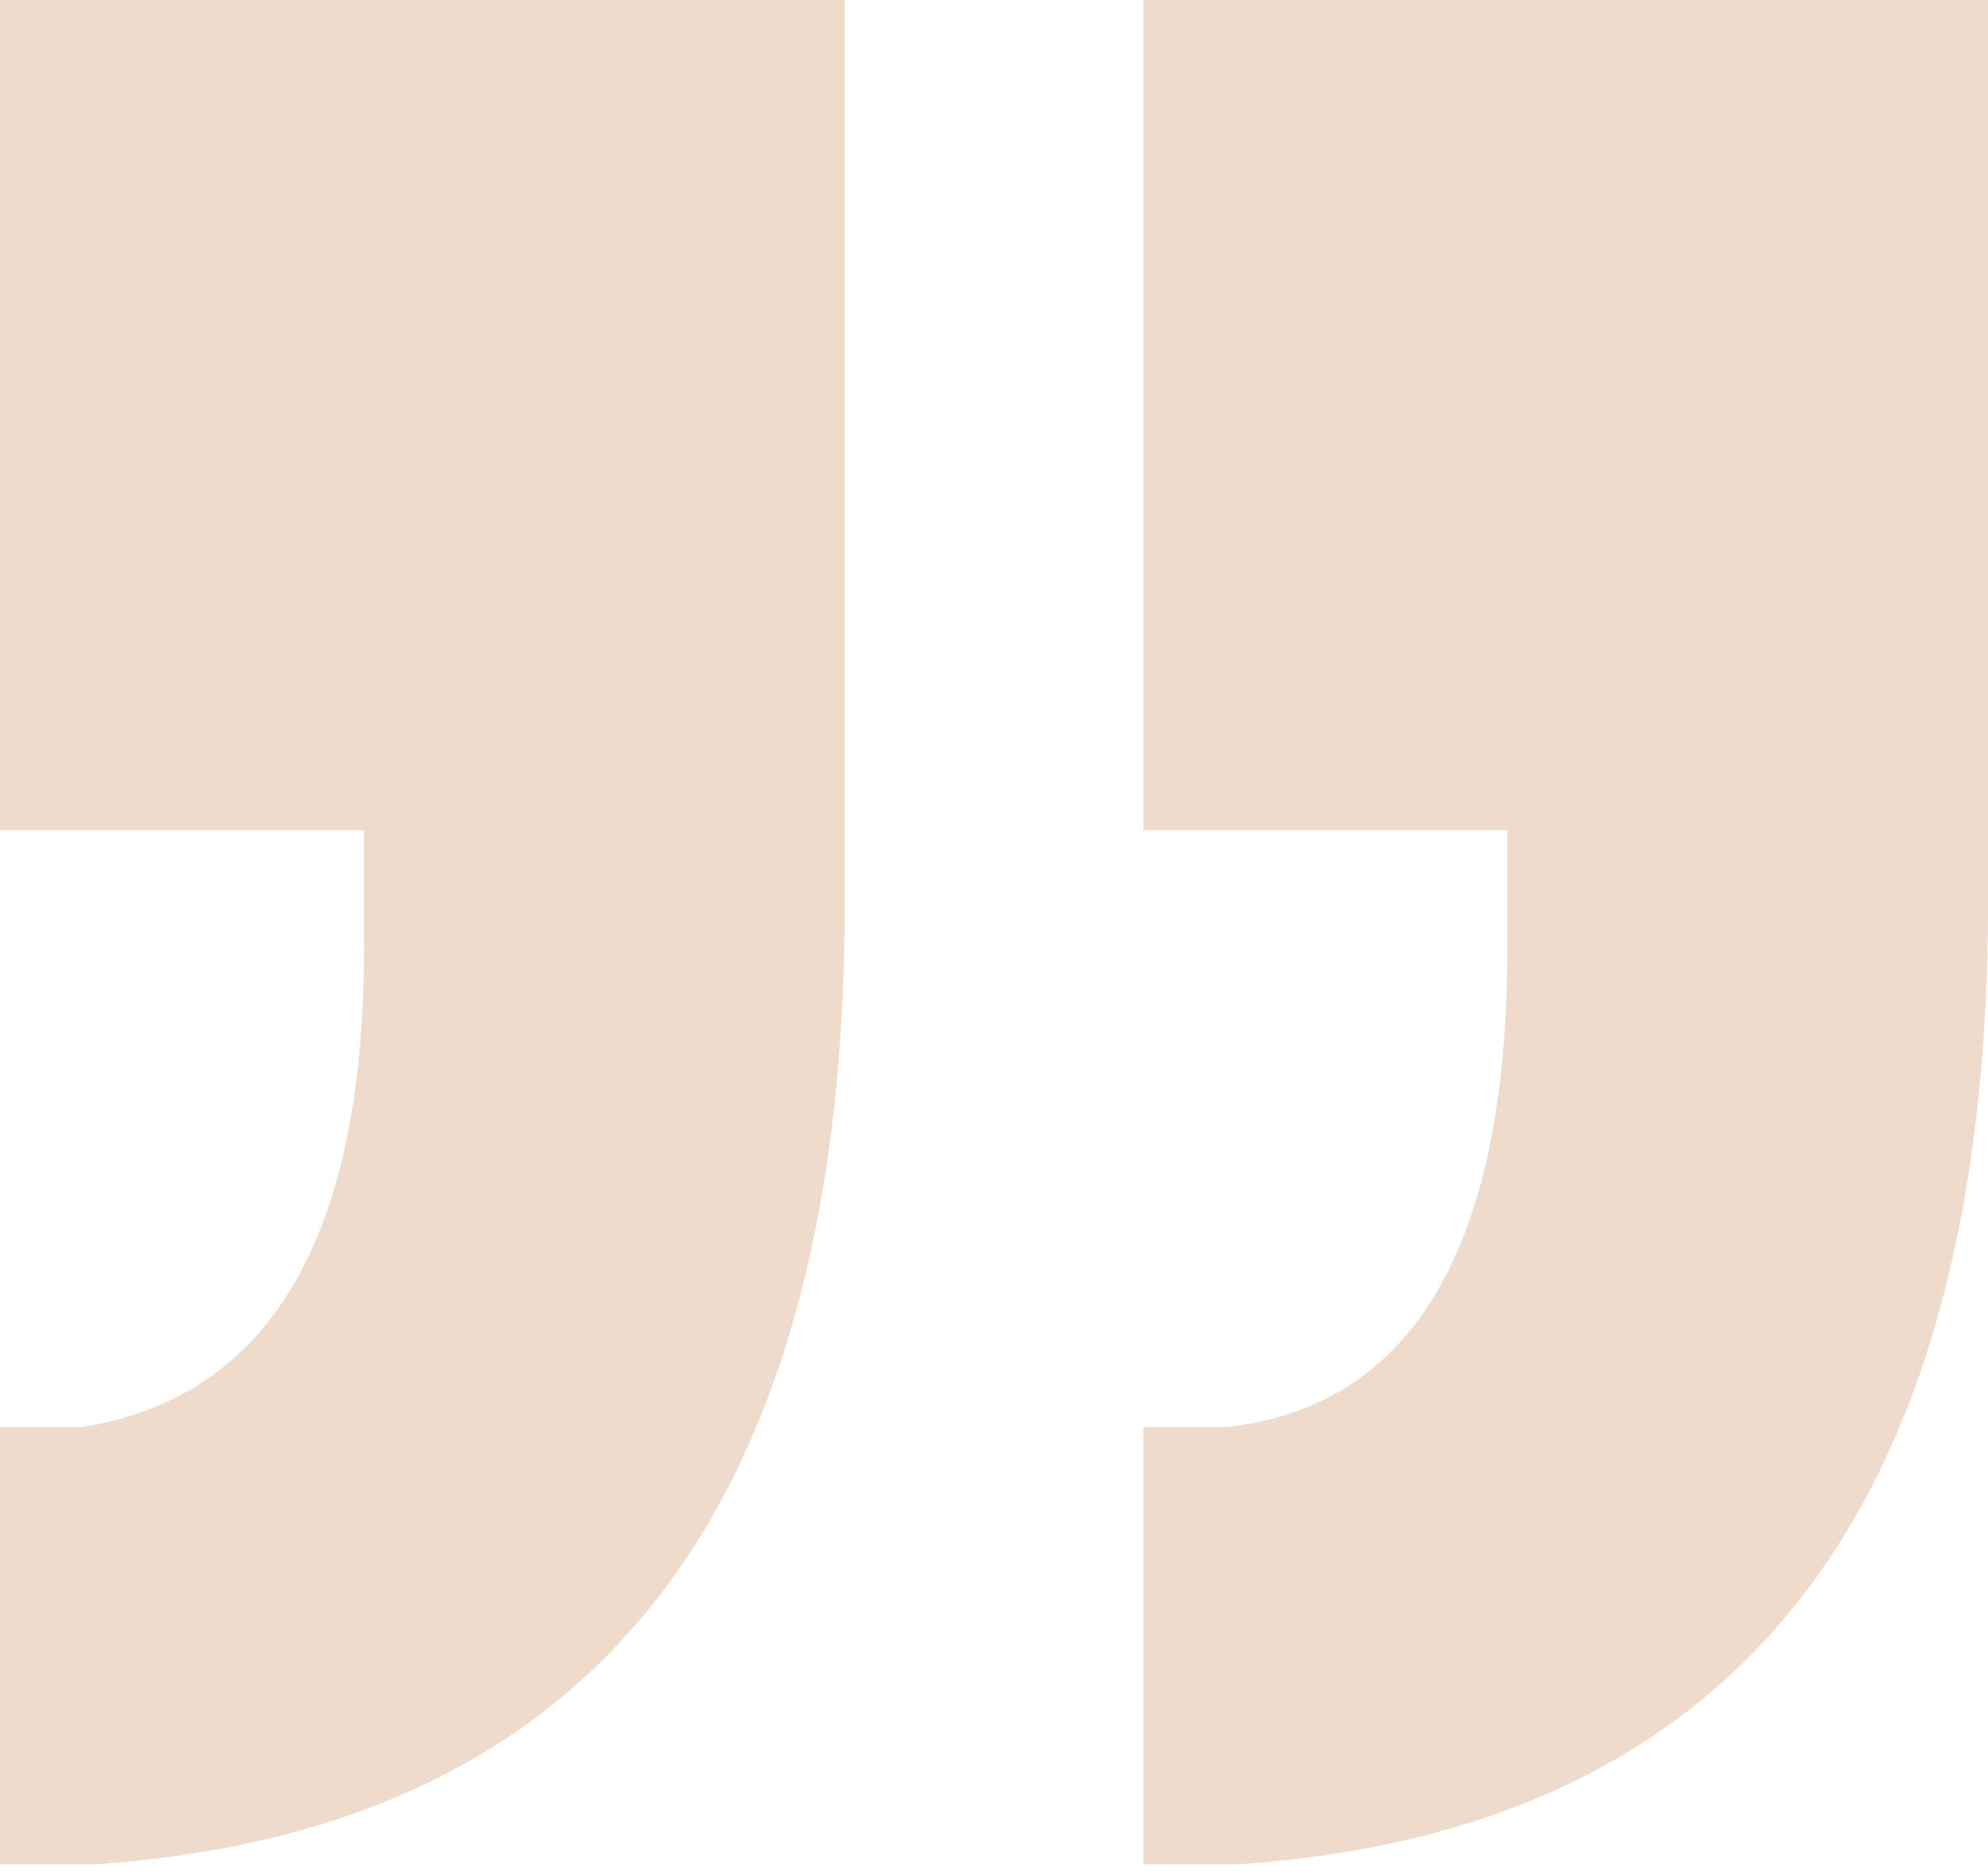 <?xml version="1.0" encoding="UTF-8"?> <svg xmlns="http://www.w3.org/2000/svg" width="160" height="151" viewBox="0 0 160 151" fill="none"> <path d="M29.304 66.813H0V0H67.985V72.674C67.985 121.514 47.863 147.302 7.619 150.037H0V114.872H6.447C21.685 112.527 29.304 99.634 29.304 76.191V66.813ZM92.015 66.813V0H160V72.674C160 121.514 139.878 147.302 99.634 150.037H92.015V114.872H98.462C113.7 113.309 121.319 100.415 121.319 76.191V66.813H92.015Z" fill="#C48851" fill-opacity="0.3"></path> </svg> 